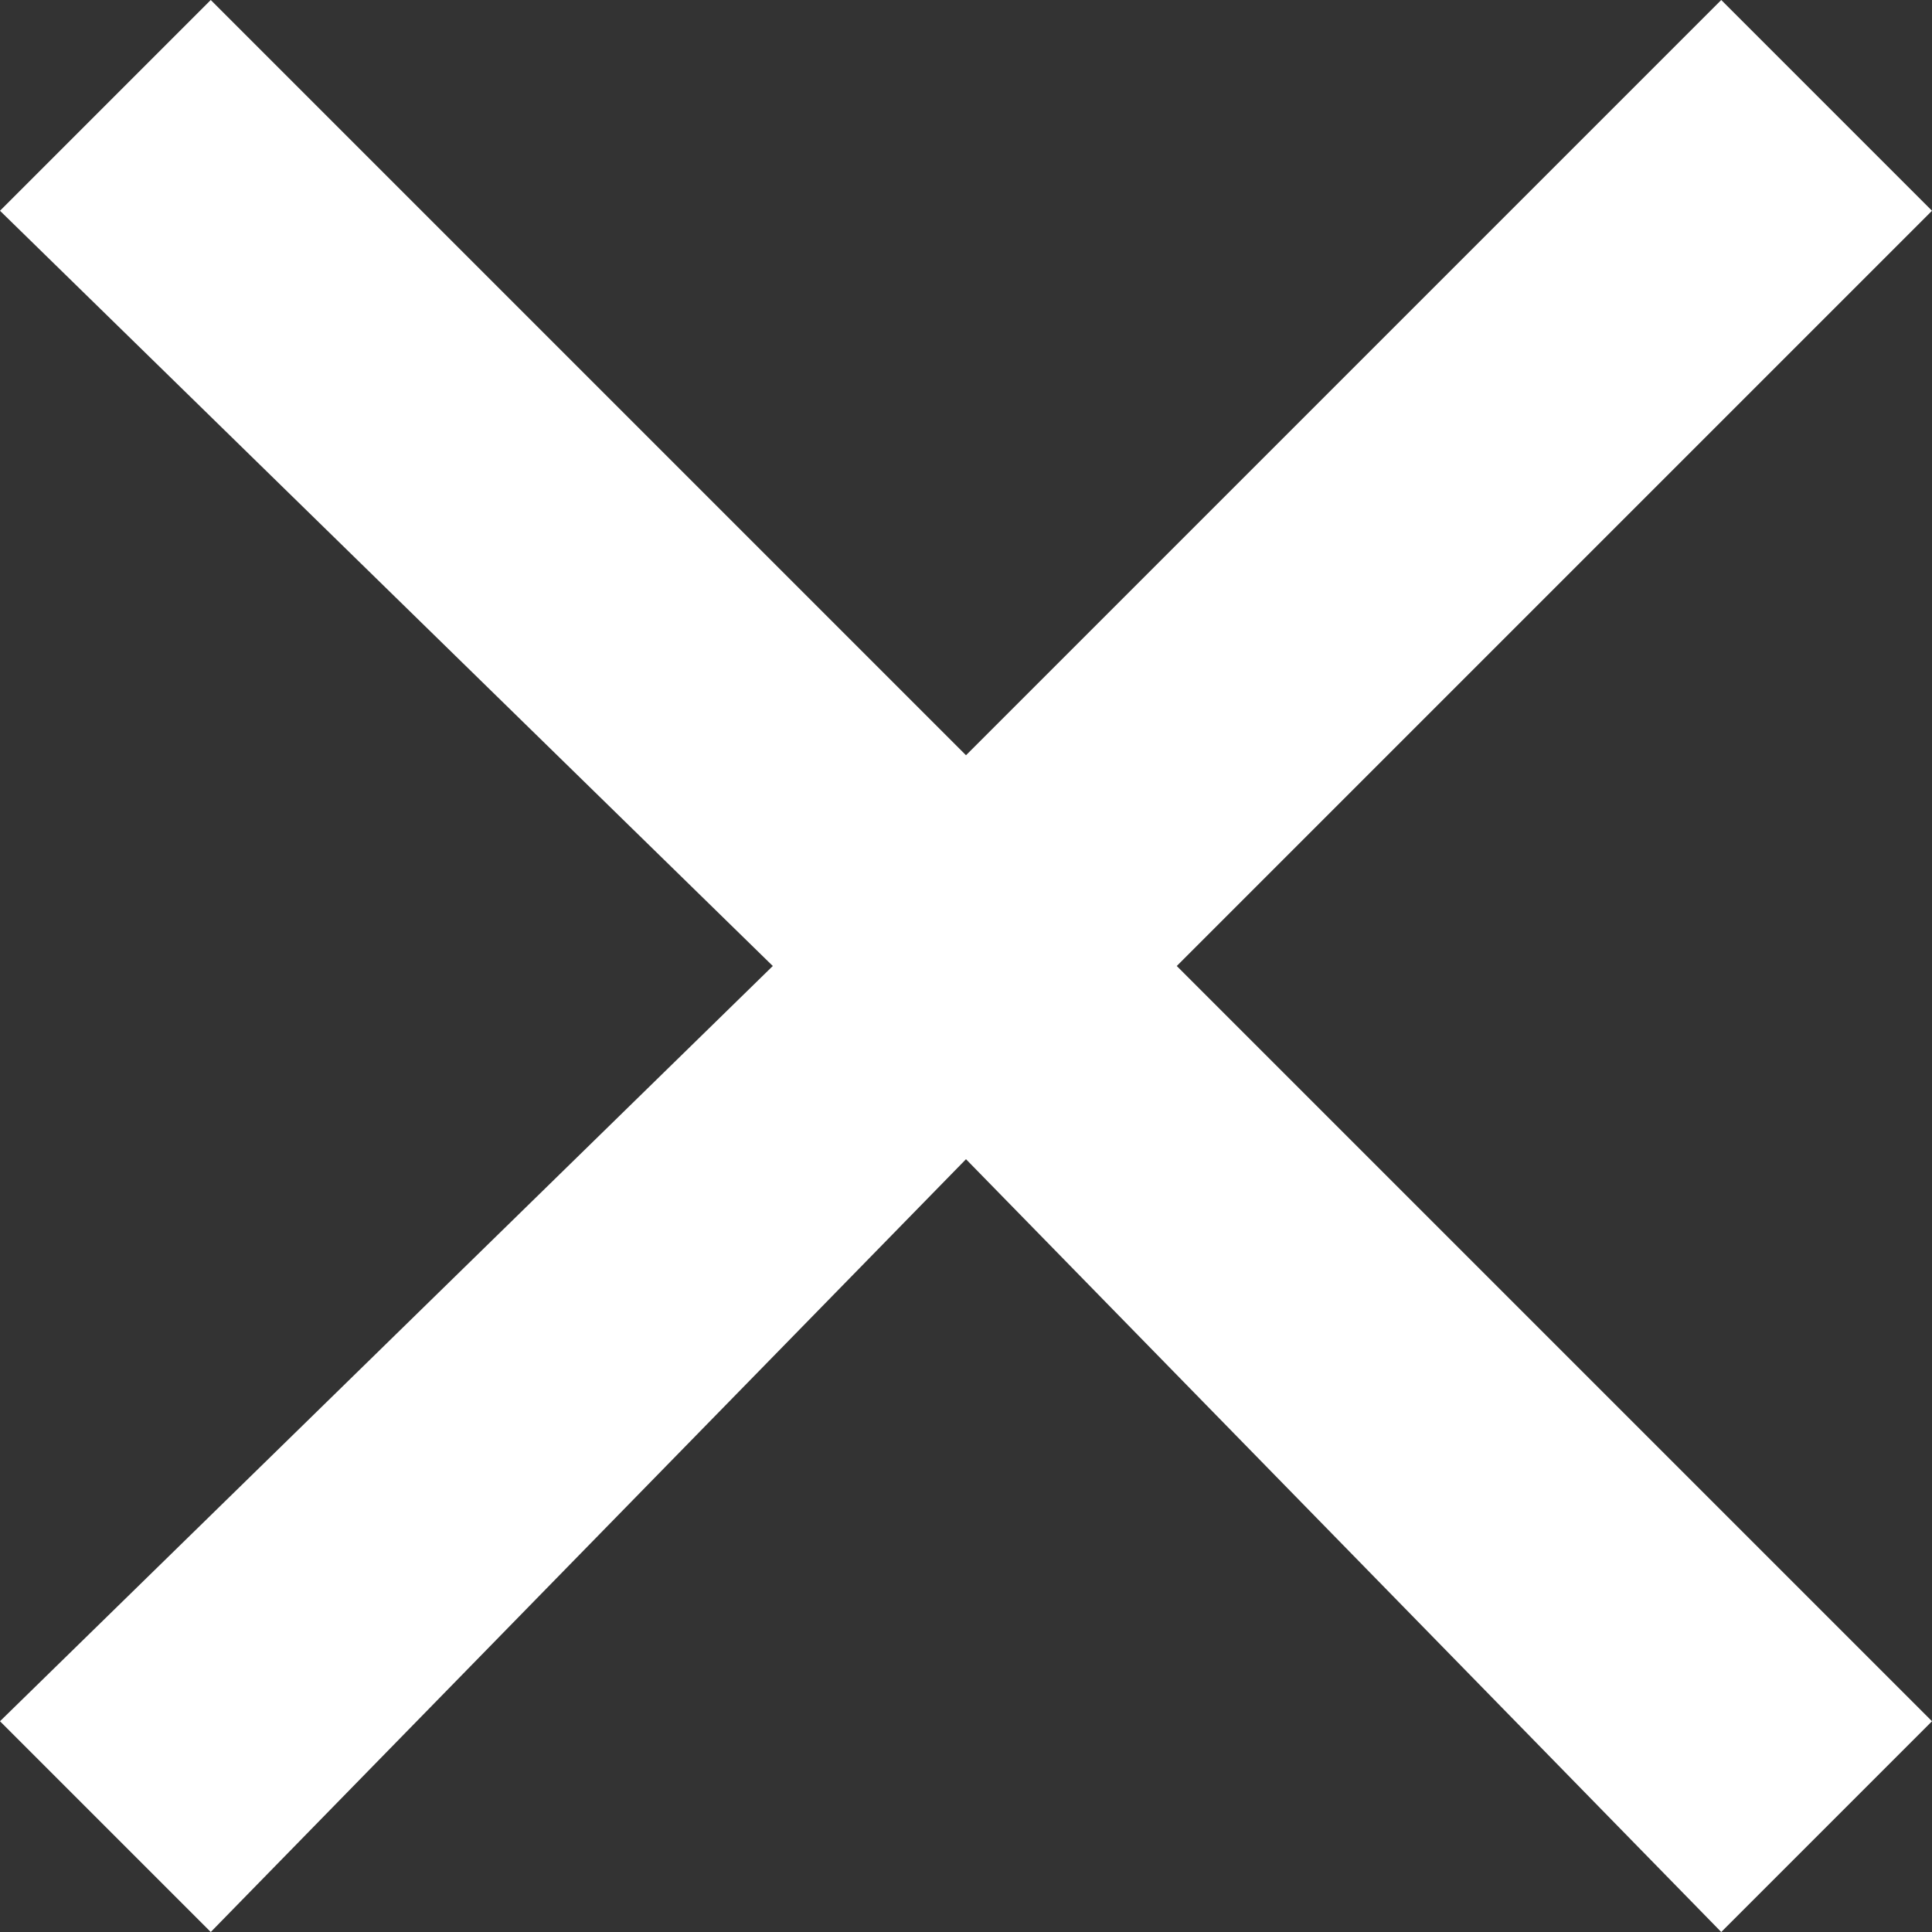 <?xml version="1.0" encoding="utf-8"?>
<!-- Generator: Adobe Illustrator 27.4.1, SVG Export Plug-In . SVG Version: 6.00 Build 0)  -->
<svg version="1.1" id="Layer_1" xmlns="http://www.w3.org/2000/svg" xmlns:xlink="http://www.w3.org/1999/xlink" x="0px" y="0px"
	 viewBox="0 0 11 11" style="enable-background:new 0 0 11 11;" xml:space="preserve">
<rect x="0" y="0" width="11" height="11" fill="#333333" stroke="none"/>
<style type="text/css">
	.st0{fill-rule:evenodd;clip-rule:evenodd;}
</style>
<path class="st0" d="M4.4,5.5L0,1.2L1.2,0l4.3,4.3L9.8,0L11,1.2L6.7,5.5L11,9.8L9.8,11L5.5,6.6L1.2,11L0,9.8L4.4,5.5z" fill="#ffffff"/>
</svg>
